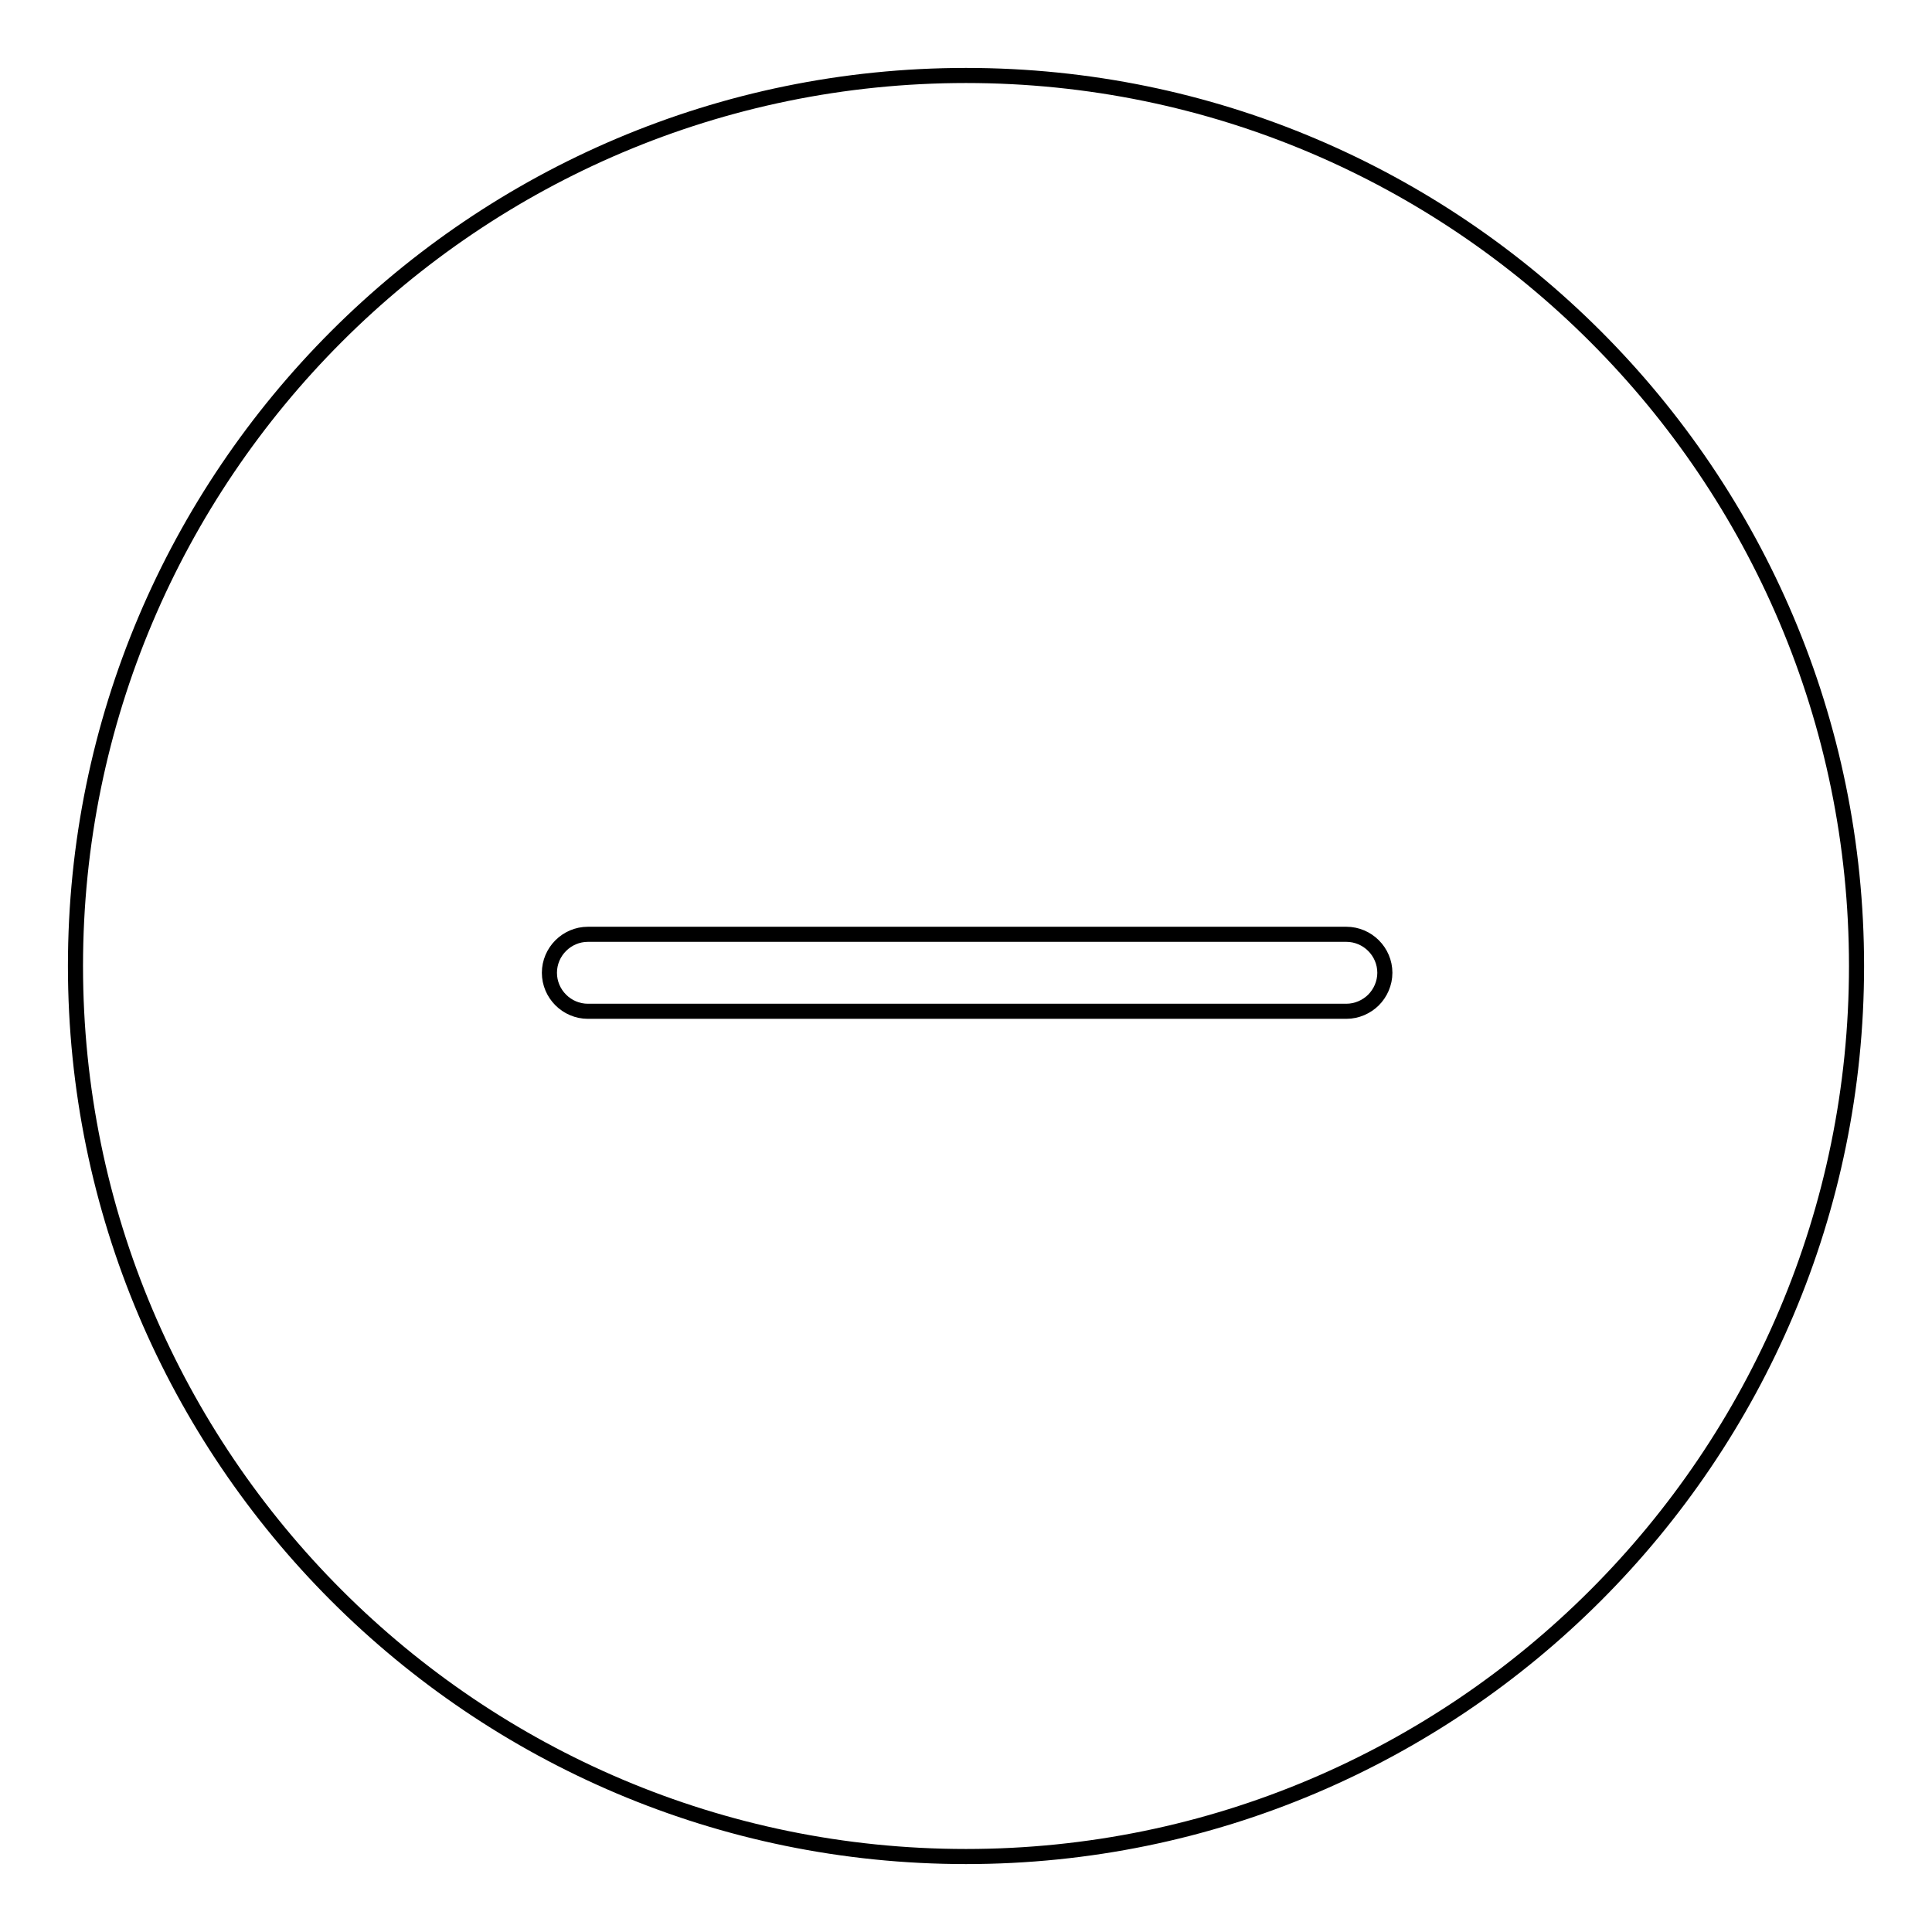 <?xml version="1.0" encoding="utf-8"?>
<!-- Svg Vector Icons : http://www.onlinewebfonts.com/icon -->
<!DOCTYPE svg PUBLIC "-//W3C//DTD SVG 1.1//EN" "http://www.w3.org/Graphics/SVG/1.1/DTD/svg11.dtd">
<svg version="1.1" xmlns="http://www.w3.org/2000/svg" xmlns:xlink="http://www.w3.org/1999/xlink" x="0px" y="0px" viewBox="0 0 256 256" enable-background="new 0 0 256 256" xml:space="preserve">
<g> <path stroke-width="2" fill-opacity="0" stroke="#000000"  d="M128,10C62.9,10,10,62.9,10,128c0,65.1,52.9,118,118,118c65.1,0,118-52.9,118-118C246,62.9,193.1,10,128,10 z M182,132.5c-0.9,0.9-2.2,1.5-3.6,1.5H77.9c-2.8,0-5.1-2.3-5.1-5.1c0-2.8,2.3-5.1,5.1-5.1h100.5c2.8,0,5.1,2.3,5.1,5.1 C183.5,130.3,182.9,131.6,182,132.5z"/></g>
</svg>